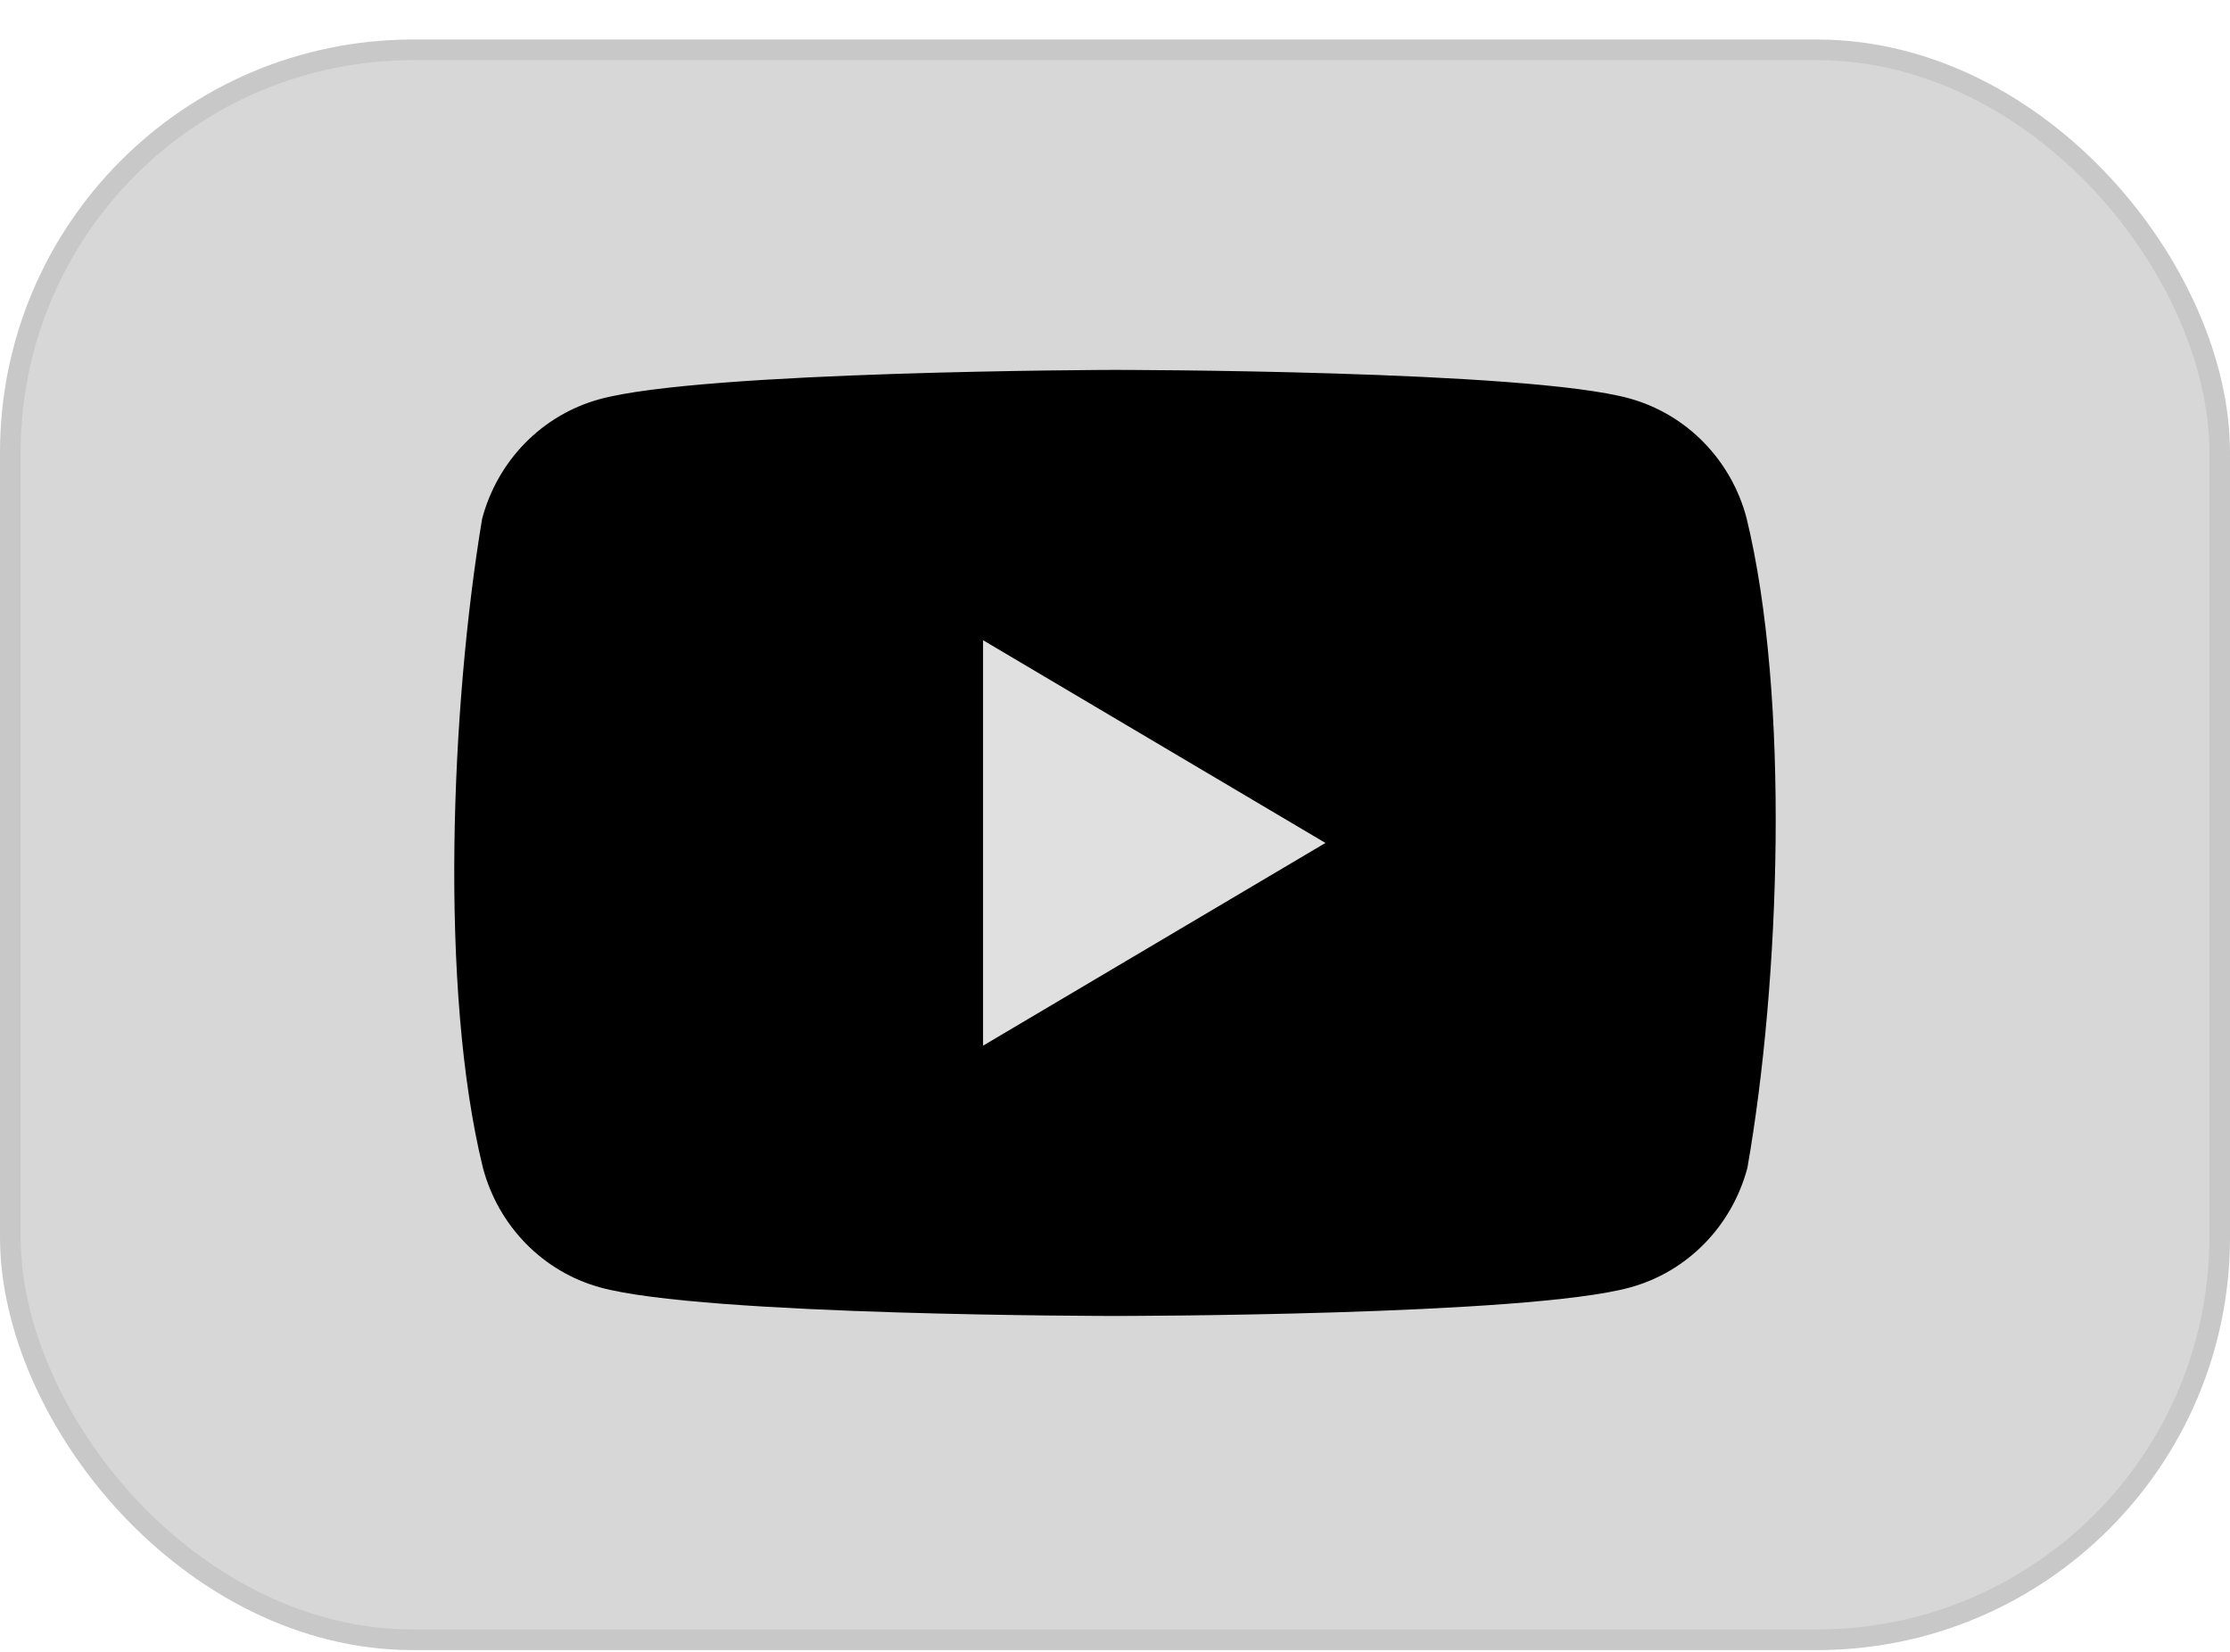 <?xml version="1.0" encoding="UTF-8"?> <svg xmlns="http://www.w3.org/2000/svg" width="54" height="40" viewBox="0 0 54 40" fill="none"><rect x="0.25" y="1.207" width="53.5" height="38.5" rx="9.75" fill="#D7D7D7"></rect><rect x="0.25" y="1.207" width="53.5" height="38.5" rx="9.75" stroke="#C8C8C8" stroke-width="0.5"></rect><g clip-path="url(#clip0_633_757)"><path d="M42.293 12.544C42.11 11.851 41.752 11.219 41.255 10.711C40.758 10.203 40.14 9.837 39.461 9.649C36.978 8.957 26.984 8.957 26.984 8.957C26.984 8.957 16.989 8.978 14.506 9.67C13.828 9.858 13.209 10.224 12.712 10.732C12.215 11.24 11.857 11.872 11.674 12.566C10.923 17.076 10.631 23.948 11.694 28.278C11.878 28.972 12.236 29.604 12.733 30.112C13.23 30.62 13.848 30.986 14.526 31.173C17.01 31.866 27.004 31.866 27.004 31.866C27.004 31.866 36.998 31.866 39.482 31.173C40.16 30.986 40.778 30.62 41.275 30.112C41.772 29.604 42.13 28.972 42.314 28.278C43.106 23.762 43.35 16.893 42.293 12.544Z" fill="black"></path><path d="M23.805 25.321L32.096 20.412L23.805 15.503V25.321Z" fill="#E0E0E0"></path></g><defs><clipPath id="clip0_633_757"><rect width="32" height="23" fill="white" transform="translate(11 8.957)"></rect></clipPath></defs></svg> 